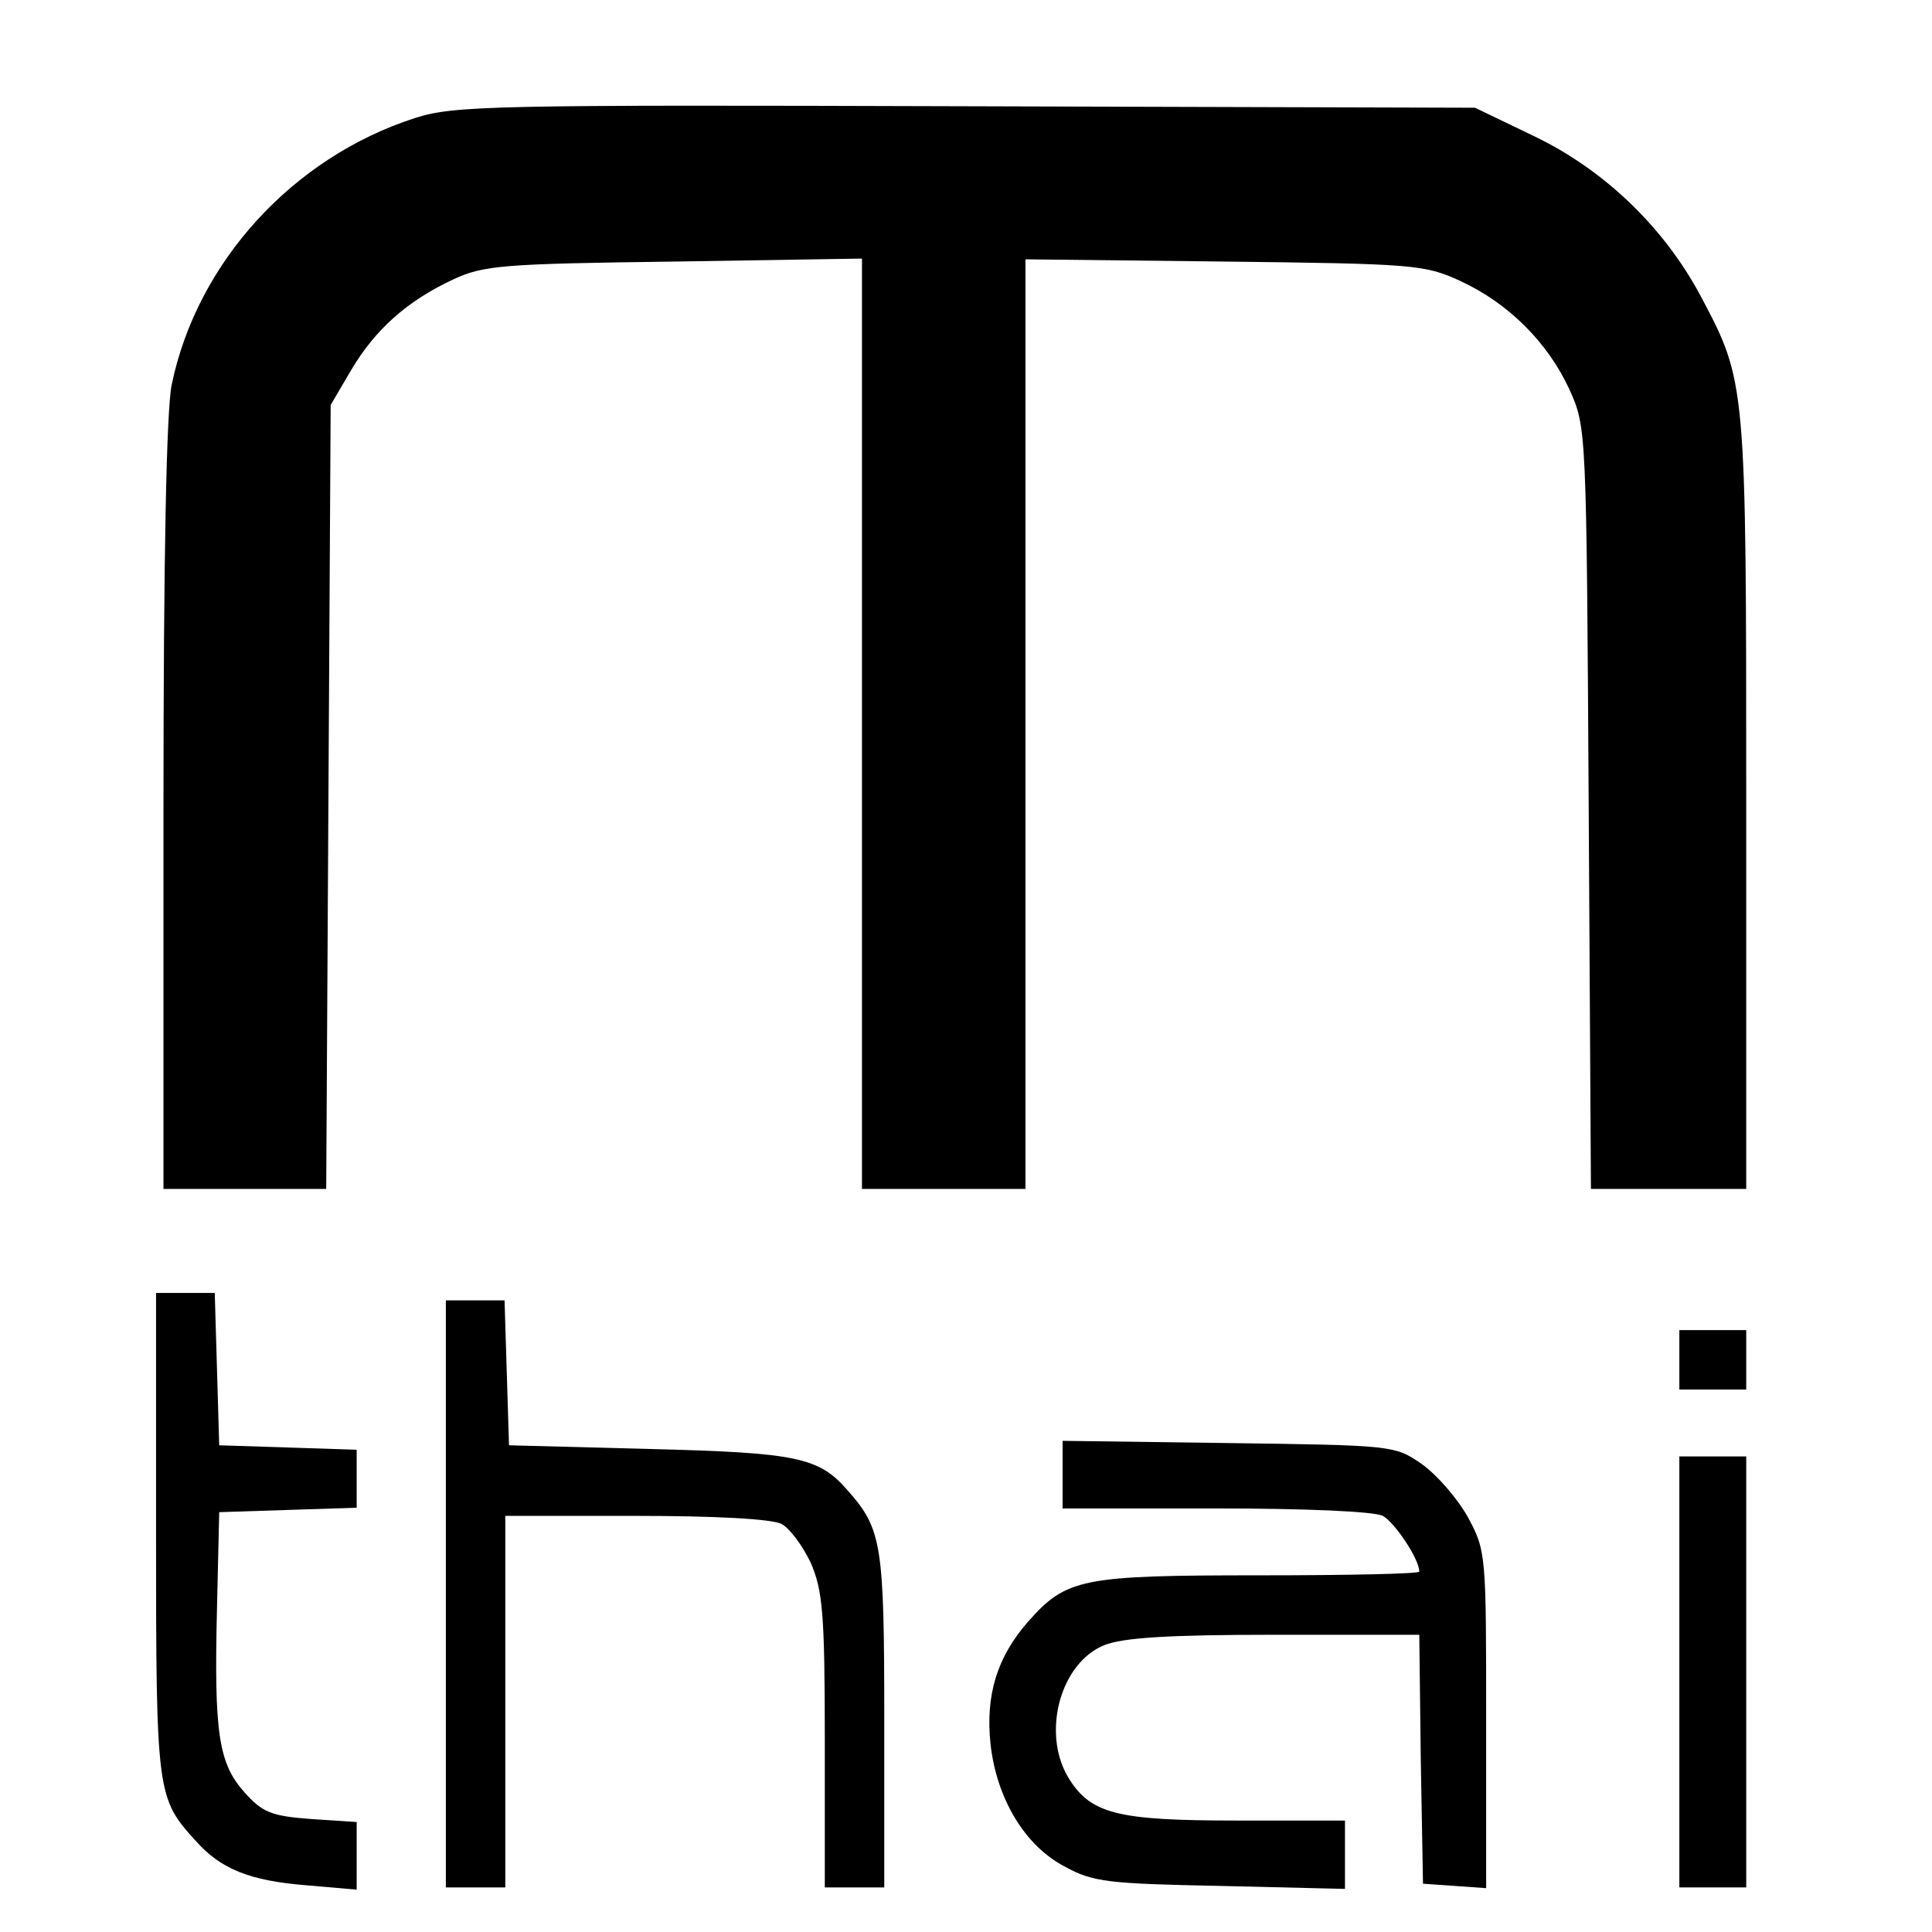 <?xml version="1.0" standalone="no"?>
<!DOCTYPE svg PUBLIC "-//W3C//DTD SVG 20010904//EN"
 "http://www.w3.org/TR/2001/REC-SVG-20010904/DTD/svg10.dtd">
<svg version="1.0" xmlns="http://www.w3.org/2000/svg"
 width="260pt" height="260pt" viewBox="0 0 260 260"
 preserveAspectRatio="xMidYMid meet">
<g transform="translate(0,260) scale(0.1,-0.1)"
fill="#000000" stroke="none">
<path d="M558 2441 c-164 -53 -293 -194 -327 -359 -7 -35 -11 -232 -11 -567
l0 -515 110 0 109 0 3 528 3 527 27 46 c33 56 76 94 138 123 41 19 66 21 298
24 l252 4 0 -626 0 -626 110 0 110 0 0 626 0 625 268 -3 c254 -3 269 -4 317
-26 65 -30 118 -83 147 -146 23 -51 23 -52 26 -563 l3 -513 104 0 105 0 0 518
c0 568 0 568 -61 683 -50 94 -131 171 -225 216 l-79 38 -685 2 c-641 2 -689 1
-742 -16z"/>
<path d="M210 535 c0 -350 1 -355 54 -413 33 -37 72 -53 147 -59 l69 -6 0 45
0 46 -61 4 c-54 4 -66 9 -90 36 -35 39 -41 80 -37 247 l3 130 93 3 92 3 0 39
0 39 -92 3 -93 3 -3 103 -3 102 -39 0 -40 0 0 -325z"/>
<path d="M600 455 l0 -395 40 0 40 0 0 250 0 250 176 0 c106 0 183 -4 196 -11
11 -6 28 -29 39 -52 16 -37 19 -67 19 -239 l0 -198 40 0 40 0 0 225 c0 236 -3
257 -49 309 -39 45 -68 51 -266 56 l-190 5 -3 98 -3 97 -39 0 -40 0 0 -395z"/>
<path d="M2260 770 l0 -40 45 0 45 0 0 40 0 40 -45 0 -45 0 0 -40z"/>
<path d="M1430 616 l0 -46 206 0 c122 0 213 -4 225 -10 16 -9 49 -58 49 -75 0
-3 -97 -5 -215 -5 -240 0 -260 -4 -312 -63 -41 -47 -57 -98 -50 -164 8 -73 46
-137 100 -165 38 -21 59 -23 210 -26 l167 -4 0 46 0 46 -146 0 c-162 0 -197 9
-227 59 -35 60 -10 153 49 177 25 10 85 14 228 14 l196 0 2 -167 3 -168 43 -3
42 -3 0 227 c0 223 0 227 -25 273 -14 25 -42 57 -62 71 -36 25 -40 25 -260 28
l-223 3 0 -45z"/>
<path d="M2260 350 l0 -290 45 0 45 0 0 290 0 290 -45 0 -45 0 0 -290z"/>
</g>
</svg>
